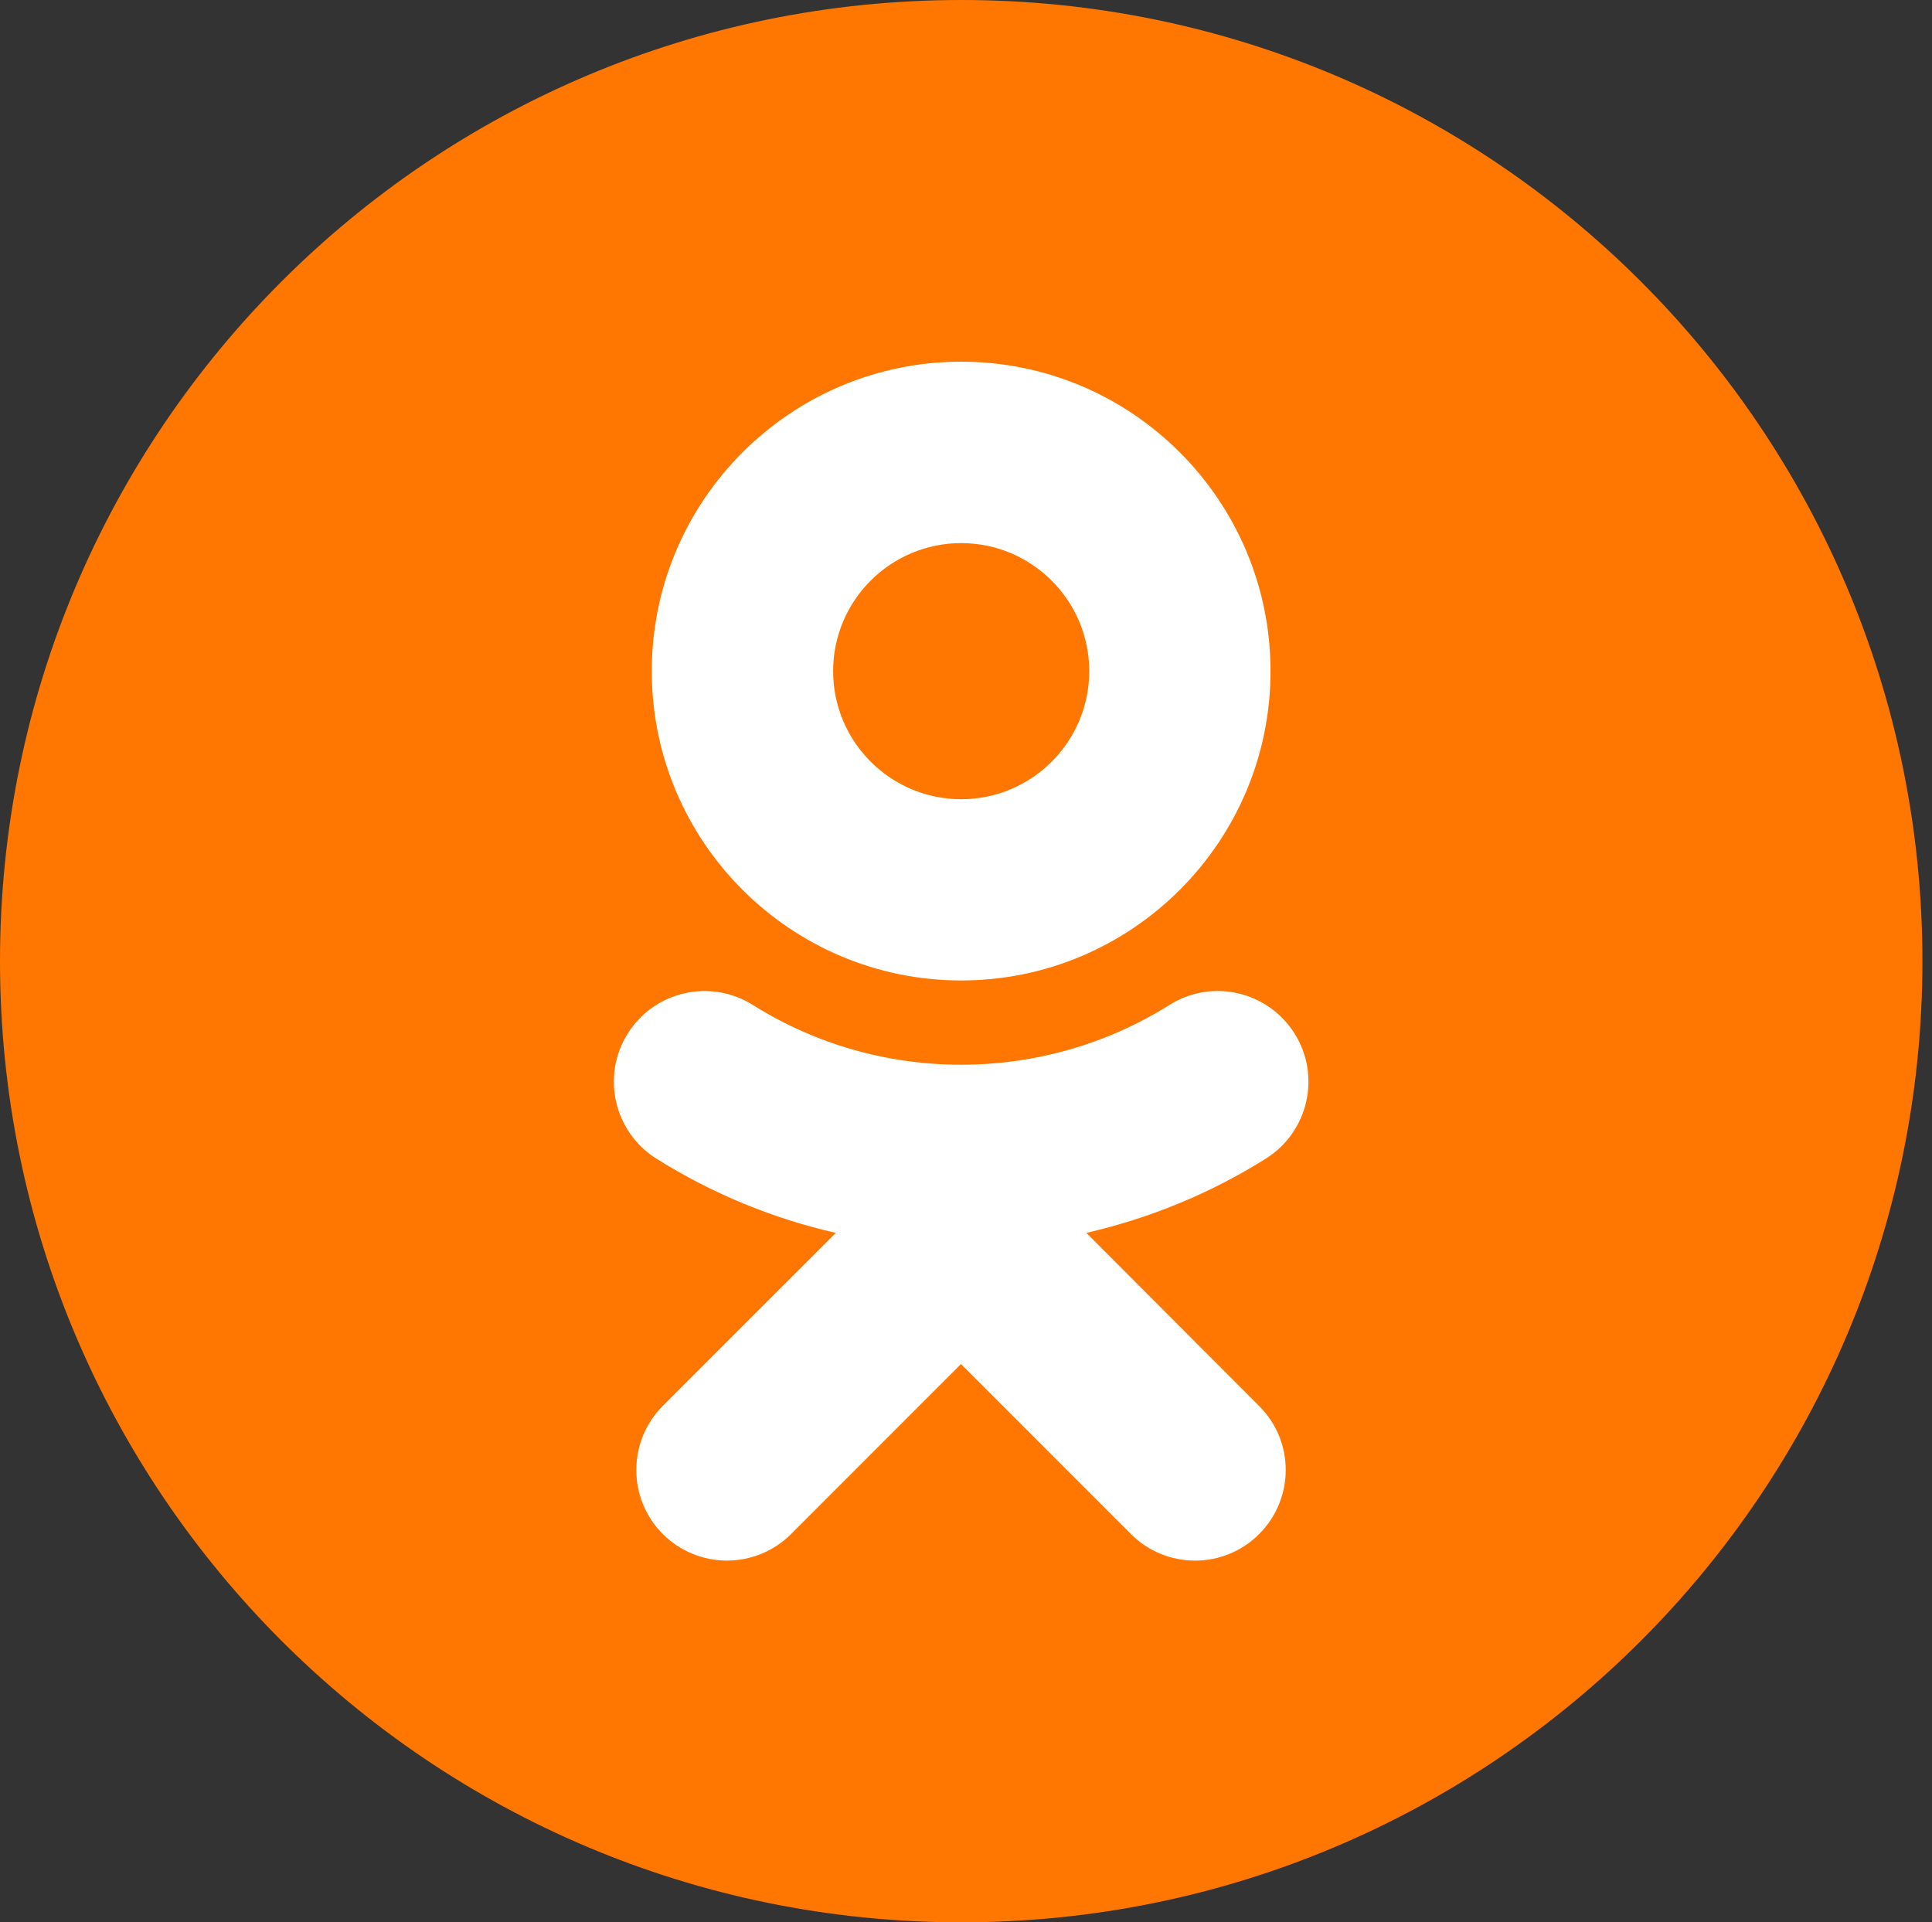 <svg width="199" height="198" viewBox="0 0 199 198" fill="none" xmlns="http://www.w3.org/2000/svg">
<rect x="0" y="0" width="199" height="198" fill="#333333" stroke="none"/>
<path d="M49 24H160V173H49V24Z" fill="white"/>
<path d="M198.013 99C198.013 153.673 153.686 198 99.02 198C44.327 198 0 153.673 0 99C0 44.313 44.327 0 99.02 0C153.68 0 198.013 44.313 198.013 99ZM99.007 55.94C106.28 55.94 112.194 61.86 112.194 69.127C112.194 76.407 106.281 82.32 99.007 82.32C91.727 82.32 85.814 76.407 85.814 69.127C85.814 61.847 91.727 55.94 99.007 55.94ZM99.007 100.987C116.587 100.987 130.867 86.7 130.867 69.127C130.867 51.554 116.587 37.254 99.007 37.254C81.427 37.254 67.134 51.554 67.134 69.127C67.134 86.7 81.427 100.987 99.007 100.987ZM111.893 126.987C118.386 125.494 124.64 122.947 130.4 119.327C134.767 116.574 136.087 110.807 133.34 106.447C130.58 102.08 124.833 100.76 120.46 103.507C107.393 111.72 90.593 111.72 77.54 103.507C73.173 100.767 67.4 102.08 64.667 106.447C61.914 110.8 63.234 116.574 67.587 119.327C73.347 122.94 79.607 125.514 86.094 126.987L68.274 144.8C64.634 148.447 64.634 154.373 68.274 158.007C70.087 159.82 72.481 160.74 74.874 160.74C77.267 160.74 79.661 159.82 81.481 158.007L98.981 140.5L116.494 158.013C120.141 161.653 126.054 161.653 129.687 158.013C133.347 154.366 133.347 148.44 129.687 144.813L111.893 126.987Z" fill="#FF7700"/>
</svg>
